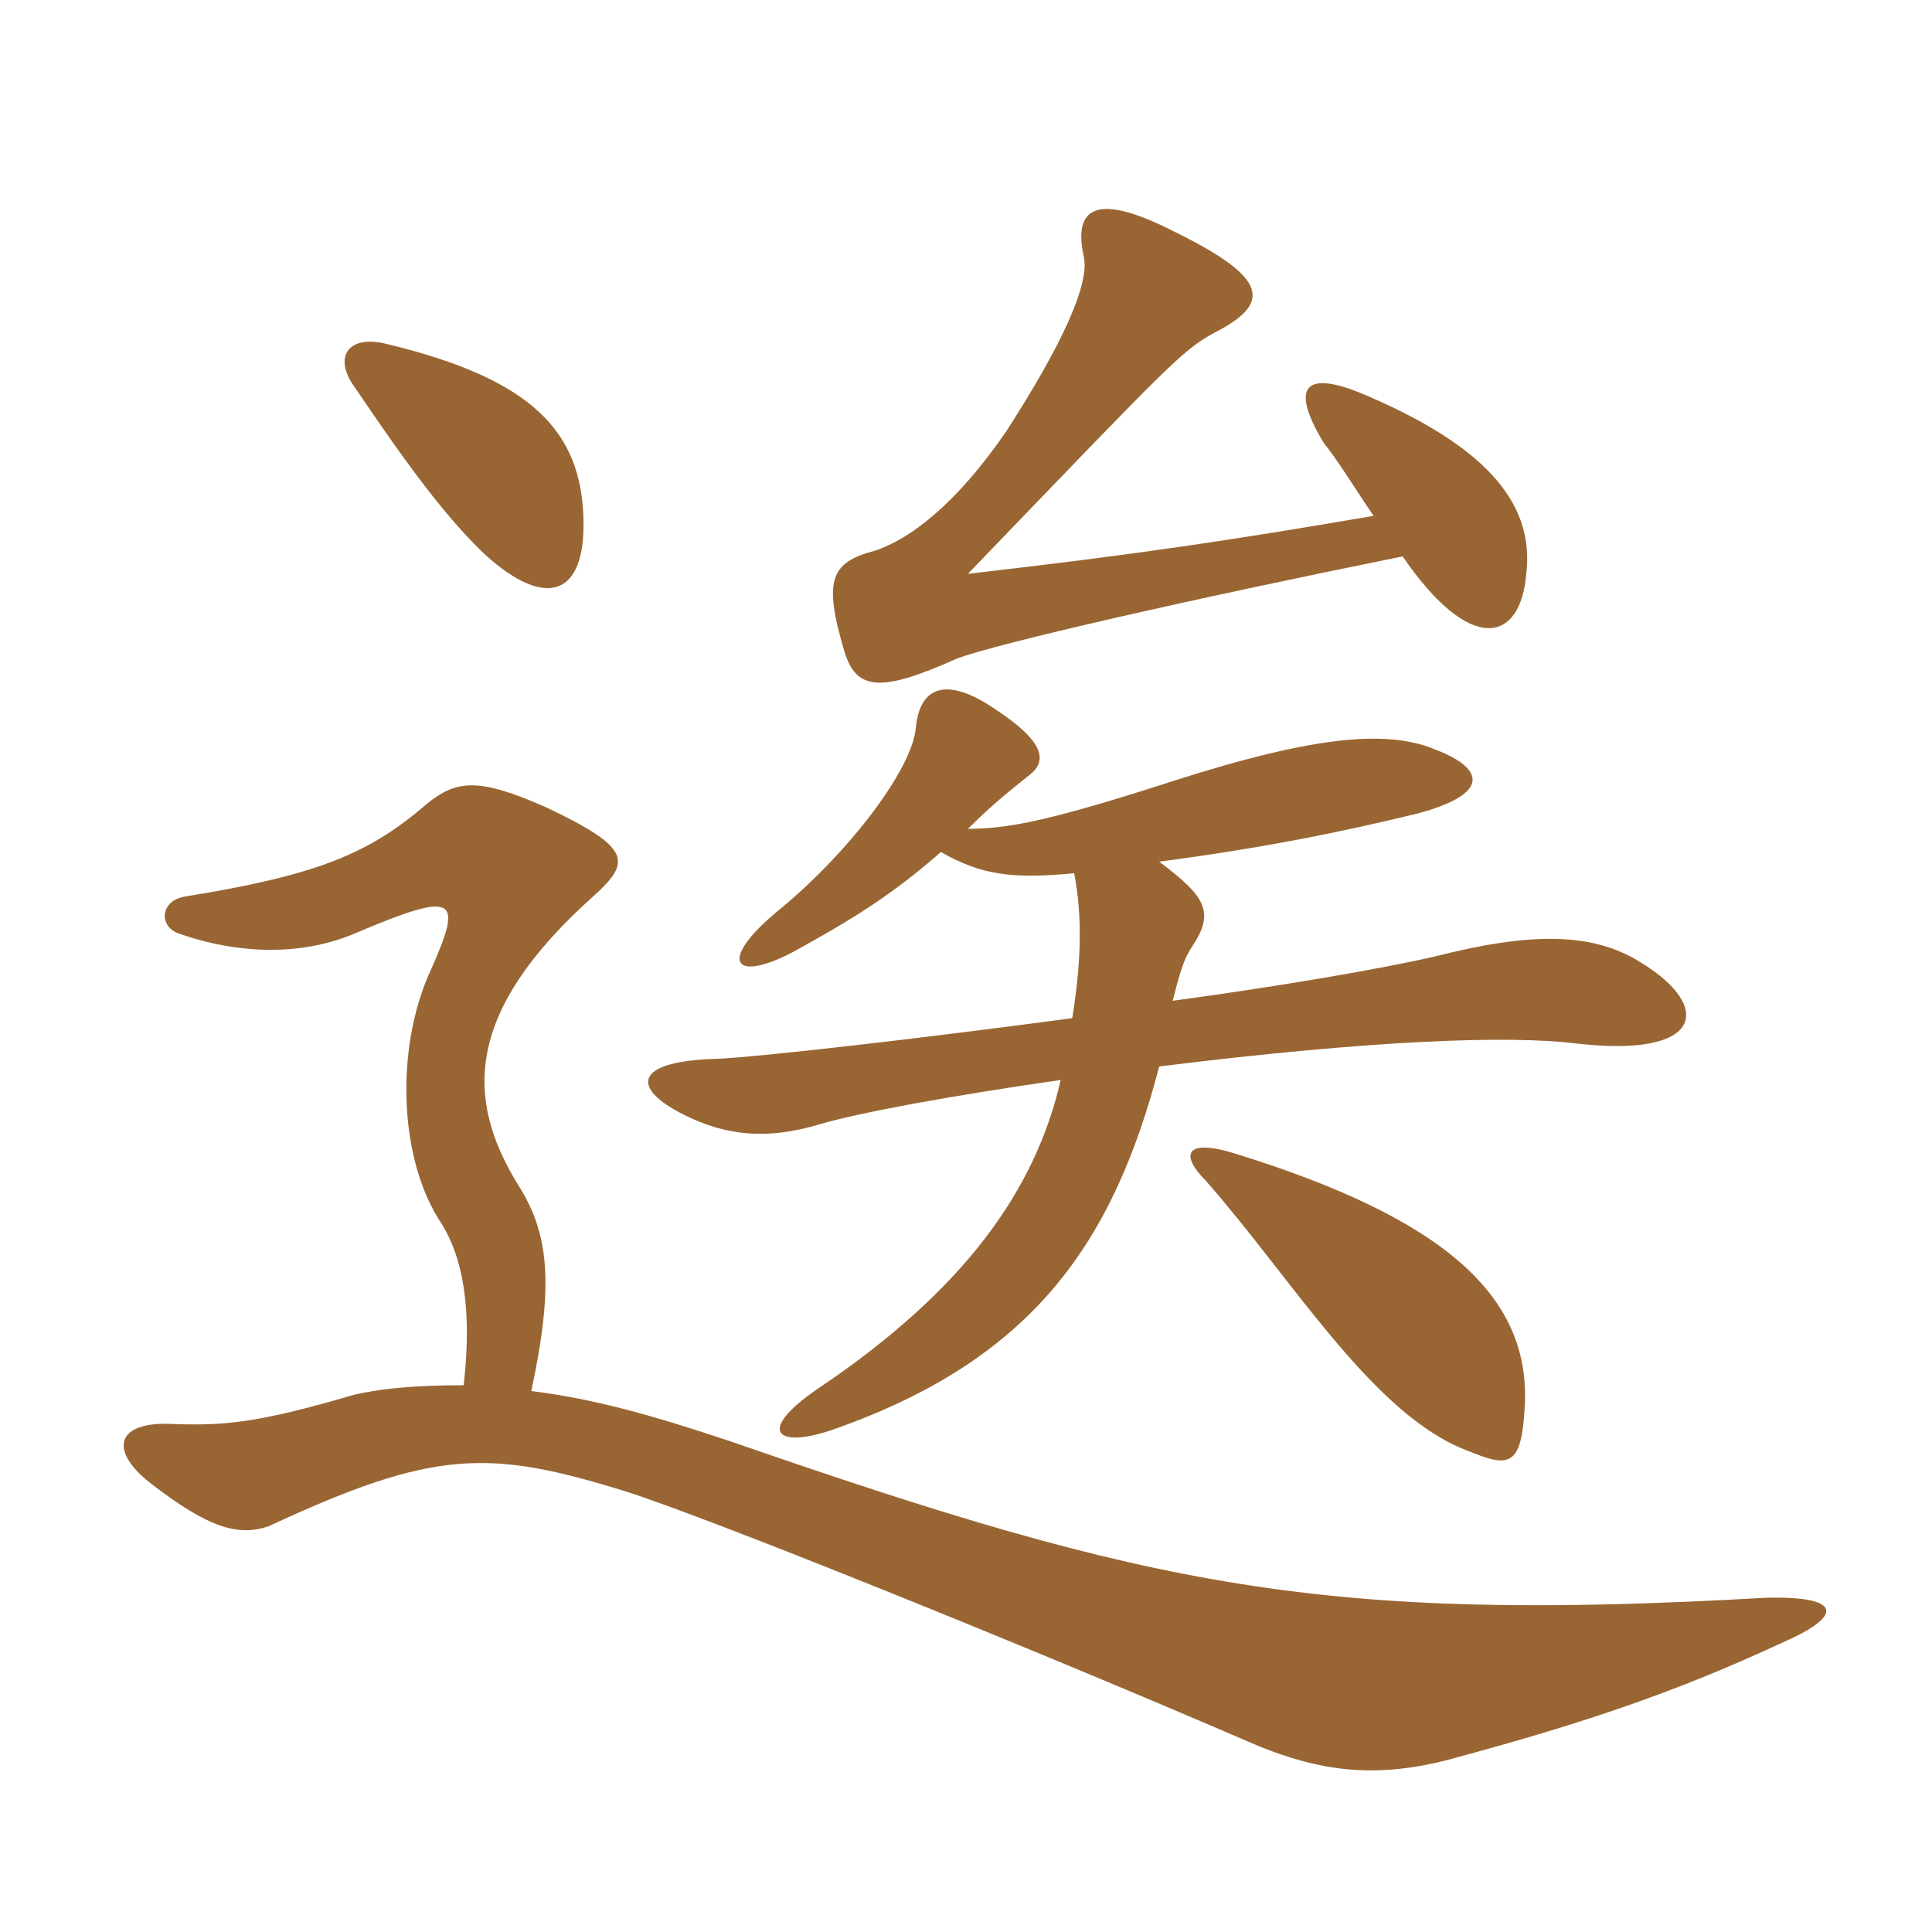 <svg xmlns="http://www.w3.org/2000/svg" xmlns:xlink="http://www.w3.org/1999/xlink" width="150" height="150"><path fill="#996633" padding="10" d="M93.60 91.65C100.20 99.15 106.20 109.20 113.25 112.35C116.85 113.85 118.05 114.30 118.35 109.65C119.10 100.80 112.35 94.65 95.85 89.55C91.95 88.35 91.65 89.70 93.60 91.65ZM36 107.55C33 107.55 30 107.70 27.45 108.30C19.80 110.55 17.25 110.70 13.20 110.55C9.15 110.40 8.40 112.50 11.55 115.05C16.35 118.80 18.60 119.25 20.85 118.50C33.75 112.50 37.95 112.50 48.60 115.80C54.75 117.75 79.05 127.50 97.80 135.60C102.30 137.40 106.50 138.15 112.35 136.65C122.40 133.95 129.75 131.55 138.45 127.50C143.25 125.40 142.95 123.90 137.10 124.05C102.75 126 89.55 123.30 56.70 111.90C50.40 109.80 46.05 108.60 41.25 108C43.05 99.60 42.60 95.70 40.20 91.95C36.15 85.35 36 78.60 46.05 69.60C49.05 66.90 49.05 65.85 42.45 62.70C37.05 60.30 35.40 60.60 33.15 62.40C28.65 66.30 24.60 67.95 14.40 69.60C12.45 69.90 12.30 71.85 13.80 72.45C18.45 74.10 23.40 74.25 27.60 72.45C35.40 69.15 36 69.60 33.45 75.30C30.75 81.15 30.90 89.55 34.05 94.65C35.70 97.05 36.75 100.95 36 107.55ZM45.30 40.35C45.15 33.45 41.25 29.40 30 26.70C27 25.95 25.80 27.75 27.60 30.15C31.65 36.15 34.65 40.20 37.65 43.05C42.45 47.40 45.45 46.20 45.30 40.35ZM75.15 64.35C77.40 62.10 79.05 60.90 79.95 60.15C81.30 59.10 81.15 57.60 77.25 55.05C73.50 52.50 71.40 53.25 71.10 56.55C70.80 59.70 66 66.15 60.30 70.80C55.80 74.55 56.85 76.35 61.50 73.95C66.15 71.40 69.30 69.45 73.05 66.15C76.20 67.95 78.60 68.25 83.40 67.80C84 70.95 84 74.40 83.25 79.05C70.95 80.70 58.95 82.05 55.80 82.20C49.20 82.35 48.90 84.45 53.10 86.55C56.40 88.20 59.55 88.50 63.60 87.30C66.60 86.40 73.95 85.05 82.35 83.85C80.40 92.40 74.85 100.20 63.45 107.85C58.65 111.15 60.30 112.50 64.65 111C80.10 105.60 86.40 96.60 90 82.80C106.95 80.70 117.15 80.40 122.25 81C132.30 82.20 133.05 78.15 127.35 74.70C123.75 72.45 119.10 72.30 111.45 74.25C107.55 75.15 99.90 76.50 91.05 77.70C91.65 75.30 91.95 74.40 92.55 73.50C94.35 70.80 93.60 69.60 90 66.90C97.95 65.85 103.95 64.65 110.10 63.15C115.65 61.65 115.35 59.70 111.45 58.20C107.85 56.70 102.45 57 91.20 60.60C81.90 63.60 78.45 64.35 75.15 64.35ZM108.90 43.20C114.15 50.85 118.05 49.95 118.50 44.55C119.10 39.45 115.95 34.95 106.20 30.75C101.40 28.65 100.05 29.85 102.75 34.35C103.95 35.85 105.30 38.10 106.65 40.05C95.25 42 88.20 43.05 75.15 44.55C90.75 28.35 91.80 27.15 94.35 25.80C98.70 23.55 98.55 21.60 91.20 18C85.35 15 83.25 15.90 84.15 19.95C84.60 22.05 82.50 26.70 78.15 33.45C74.25 39.15 70.65 41.85 67.95 42.75C64.50 43.65 63.90 45 65.55 50.55C66.45 53.55 68.25 53.85 74.25 51.15C77.40 49.95 92.55 46.50 108.90 43.20Z"/></svg>